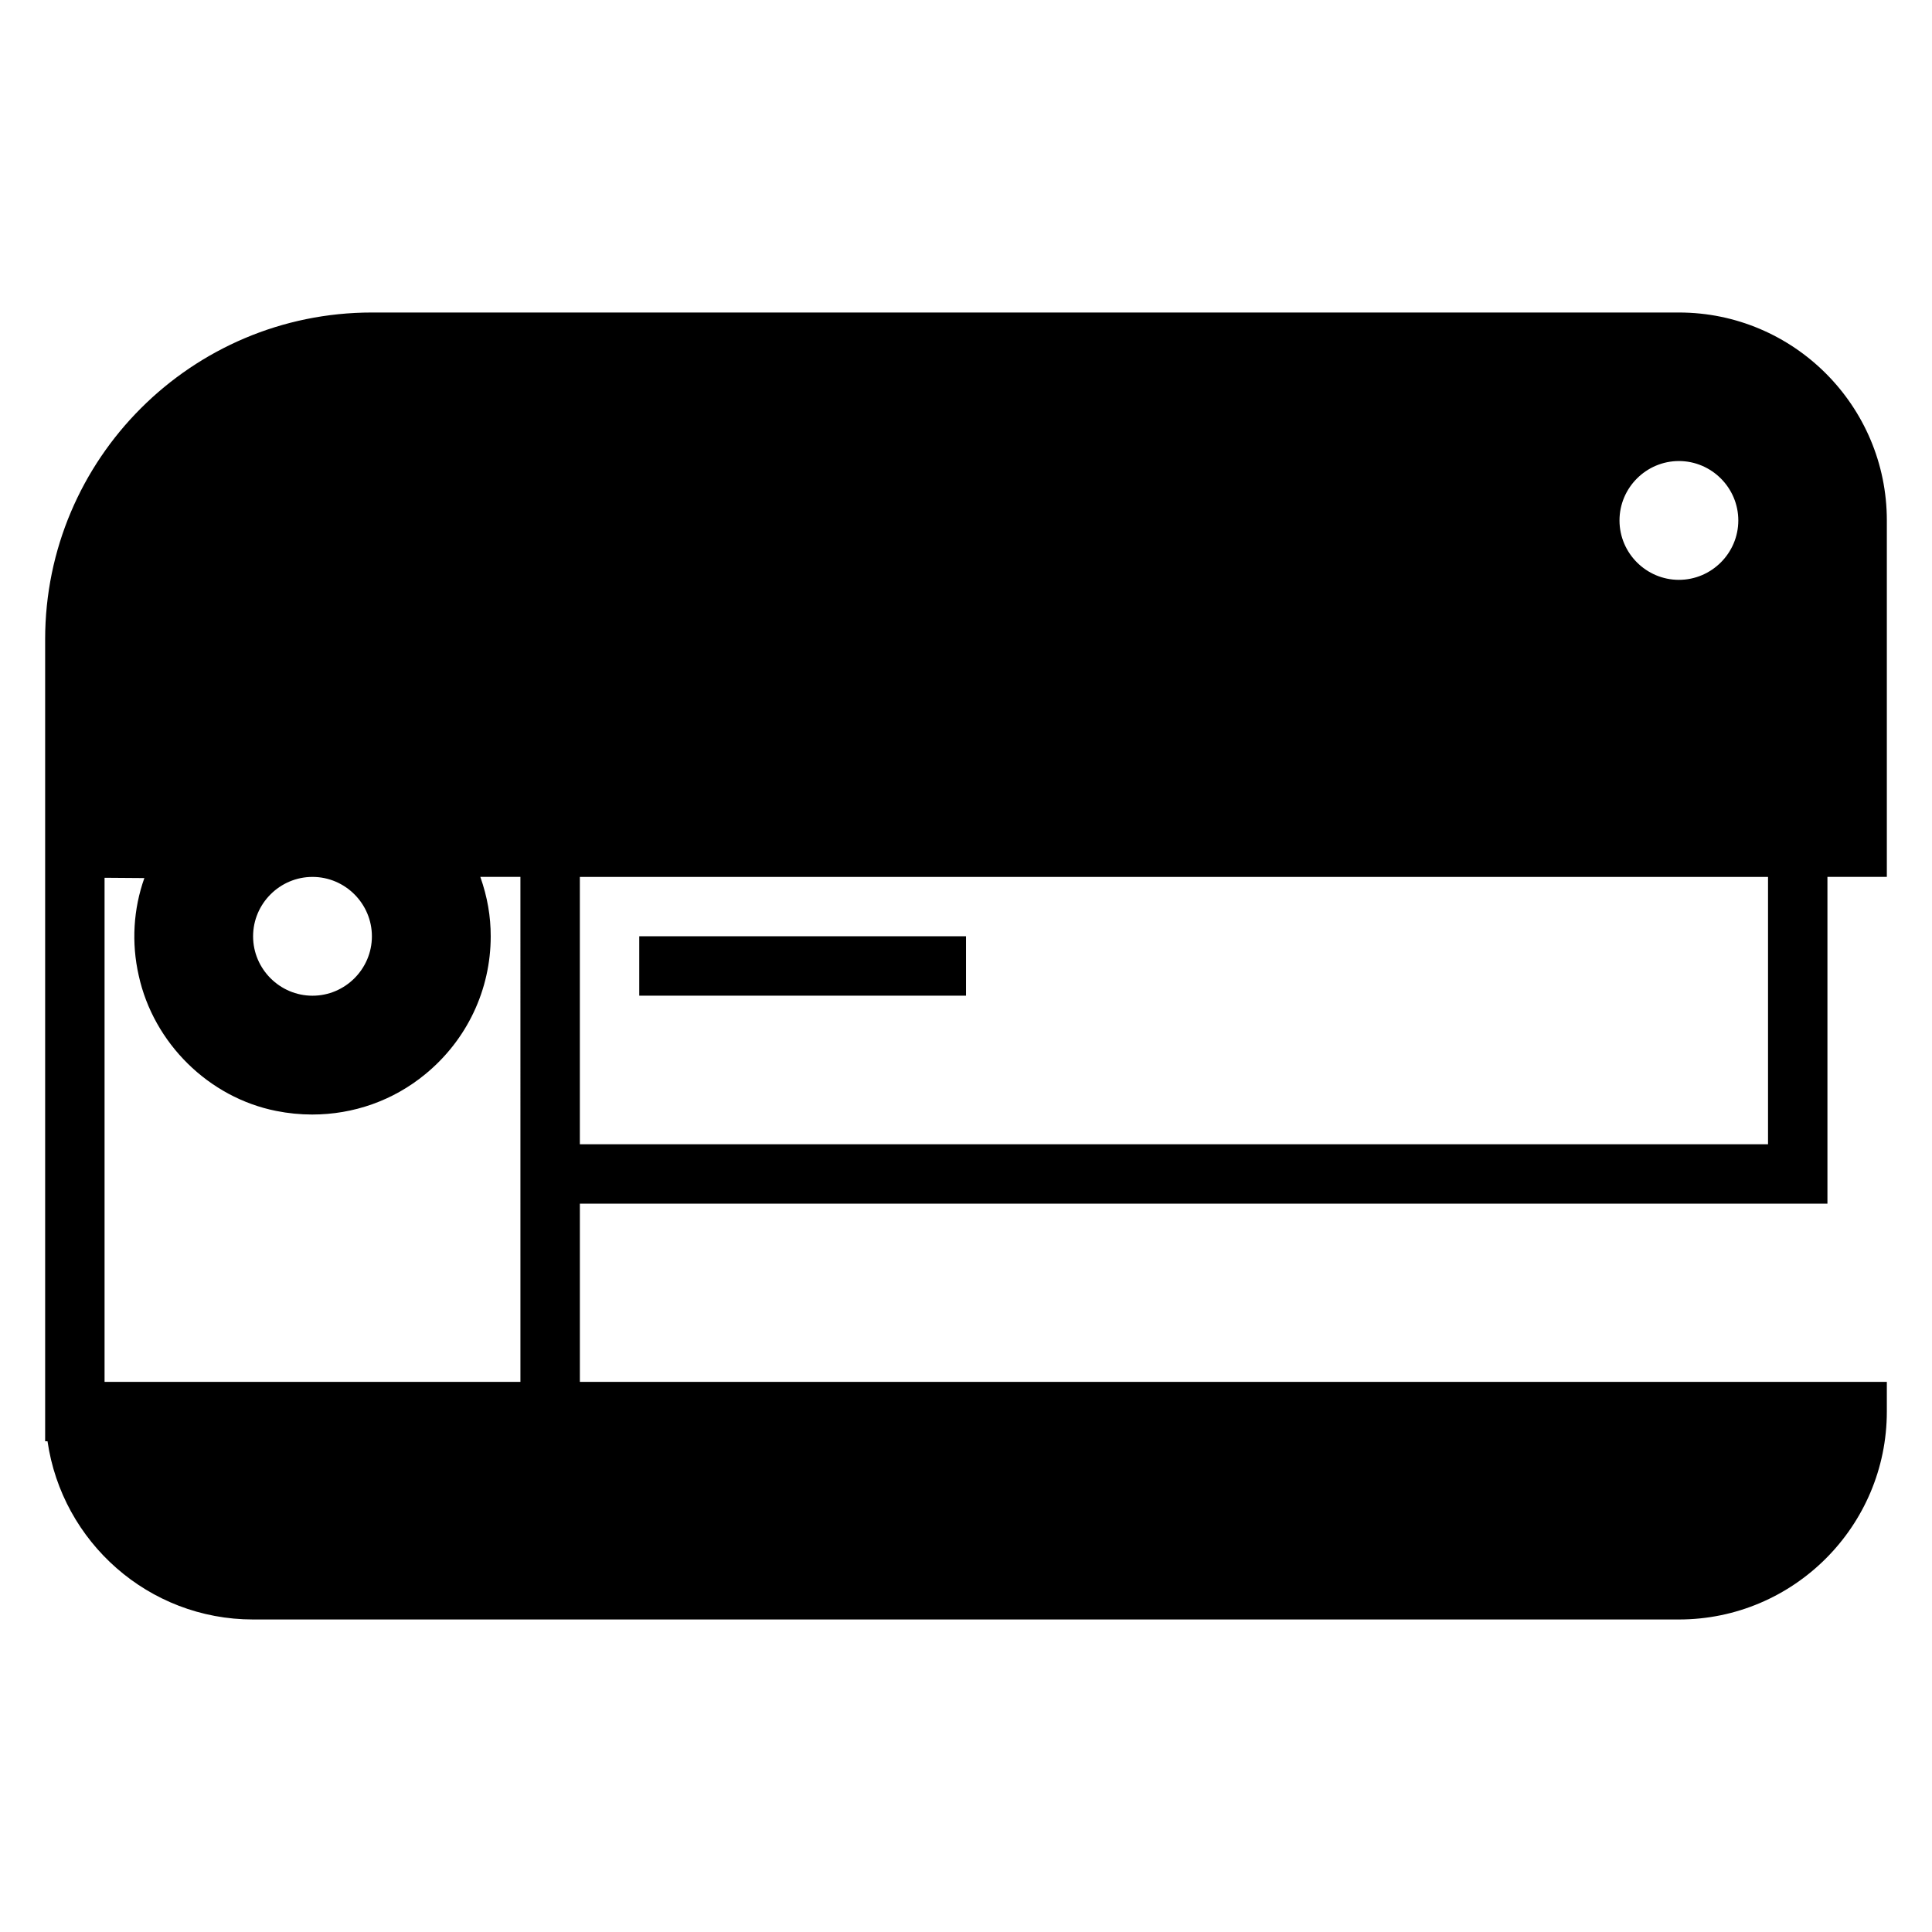 <?xml version="1.0" encoding="UTF-8"?>
<!-- Uploaded to: SVG Repo, www.svgrepo.com, Generator: SVG Repo Mixer Tools -->
<svg fill="#000000" width="800px" height="800px" version="1.1" viewBox="144 144 512 512" xmlns="http://www.w3.org/2000/svg">
 <g>
  <path d="m628.29 462.98v-86.594h15.742v-94.465c0-30.387-24.719-55.105-55.105-55.105h-346.37c-47.785 0-86.594 38.812-86.594 86.594v212.54h0.629c3.856 26.688 26.766 47.23 54.473 47.23h377.86c30.387 0 55.105-24.719 55.105-55.105v-7.871l-346.36 0.004v-47.23zm-39.363-196.8c8.66 0 15.742 7.086 15.742 15.742 0 8.66-7.086 15.742-15.742 15.742-8.66 0-15.742-7.086-15.742-15.742 0-8.66 7.086-15.742 15.742-15.742zm-291.26 110.21h314.88v70.848h-314.88zm-70.852 0c8.66 0 15.742 7.086 15.742 15.742 0 8.66-7.086 15.742-15.742 15.742-8.66 0-15.742-7.086-15.742-15.742s7.086-15.742 15.742-15.742zm55.105 133.82h-110.21v-133.59l10.547 0.078c-2.914 8.188-3.465 17.16-1.496 25.82 3.938 17.949 18.578 32.355 36.449 35.895 3.148 0.633 6.375 0.949 9.523 0.949 10.941 0 21.492-3.699 29.992-10.707 11.023-9.051 17.32-22.355 17.32-36.527 0-5.273-0.867-10.391-2.754-15.742h10.625z"/>
  <path d="m313.41 392.12h86.594v15.742h-86.594z"/>
 </g>
</svg>